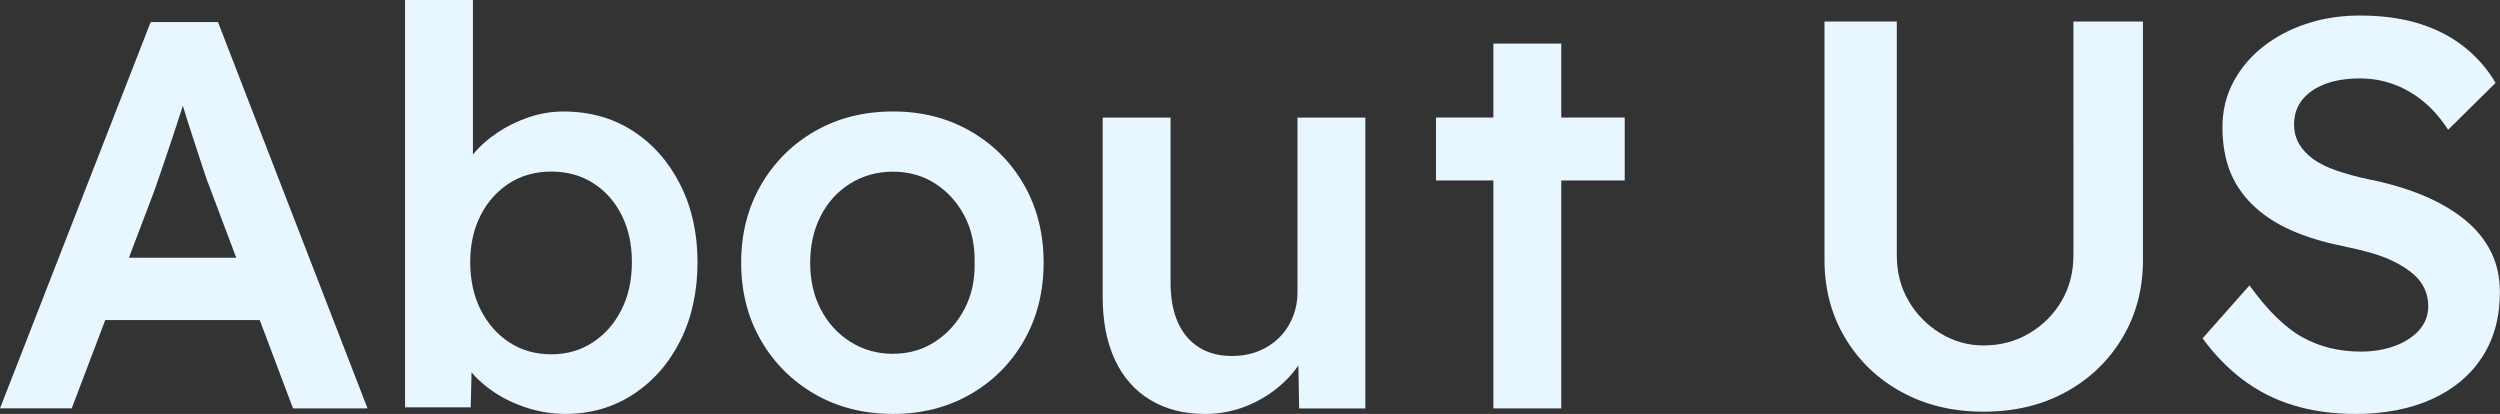 <?xml version="1.0" encoding="UTF-8"?>
<svg id="_レイヤー_2" data-name="レイヤー 2" xmlns="http://www.w3.org/2000/svg" viewBox="0 0 711.2 117.75">
  <rect x="0" y="0" width="711.2" height="117.75" fill="#333333" stroke="none"/>
  <defs>
    <style>
      .cls-1 {
        fill: #e8f6ff;
      }
    </style>
  </defs>
  <g id="_レイヤー_1-2" data-name="レイヤー 1">
    <g>
      <path class="cls-1" d="M0,116.18L42.86,6.28h19.15l42.55,109.9h-21.2l-23.55-62.49c-.53-1.26-1.23-3.24-2.12-5.97-.89-2.72-1.86-5.68-2.9-8.87-1.05-3.19-1.99-6.17-2.83-8.95-.84-2.77-1.47-4.79-1.88-6.04l3.93-.16c-.63,2.1-1.36,4.45-2.2,7.06-.84,2.62-1.73,5.34-2.67,8.16-.94,2.83-1.86,5.55-2.75,8.16-.89,2.62-1.7,4.97-2.43,7.06l-23.55,62.02H0ZM19.47,91.06l7.07-17.74h50.08l7.54,17.74H19.47Z"/>
      <path class="cls-1" d="M160.92,117.75c-3.66,0-7.25-.55-10.75-1.65-3.51-1.1-6.67-2.59-9.5-4.47-2.83-1.88-5.18-4-7.07-6.36-1.88-2.35-3.14-4.73-3.77-7.14l4.55-2.04-.47,19.78h-18.68V0h19.31v52.6l-3.46-1.57c.52-2.51,1.7-4.89,3.53-7.14,1.83-2.25,4.11-4.29,6.83-6.12,2.72-1.83,5.7-3.3,8.95-4.4,3.24-1.1,6.54-1.65,9.89-1.65,7.43,0,14,1.83,19.7,5.49,5.7,3.67,10.21,8.74,13.5,15.23,3.3,6.49,4.95,13.87,4.95,22.14s-1.62,15.81-4.87,22.29c-3.25,6.49-7.72,11.59-13.42,15.31-5.71,3.72-12.12,5.57-19.23,5.57ZM156.84,100.79c4.4,0,8.32-1.12,11.78-3.38,3.45-2.25,6.17-5.34,8.16-9.26,1.99-3.93,2.98-8.45,2.98-13.58s-.97-9.47-2.9-13.35c-1.94-3.87-4.63-6.91-8.09-9.11-3.45-2.2-7.43-3.3-11.93-3.3s-8.48,1.1-11.93,3.3c-3.45,2.2-6.18,5.24-8.16,9.11-1.99,3.87-2.98,8.32-2.98,13.35s.99,9.66,2.98,13.58c1.99,3.92,4.71,7.01,8.16,9.26,3.45,2.25,7.43,3.38,11.93,3.38Z"/>
      <path class="cls-1" d="M254.03,117.75c-8.27,0-15.65-1.86-22.14-5.57-6.49-3.71-11.62-8.82-15.39-15.31-3.77-6.49-5.65-13.87-5.65-22.14s1.88-15.65,5.65-22.14c3.77-6.49,8.9-11.59,15.39-15.31,6.49-3.71,13.87-5.57,22.14-5.57s15.49,1.86,21.98,5.57c6.49,3.72,11.59,8.82,15.31,15.31,3.71,6.49,5.57,13.87,5.57,22.14s-1.86,15.65-5.57,22.14c-3.72,6.49-8.82,11.59-15.31,15.31-6.49,3.72-13.82,5.57-21.98,5.57ZM254.03,100.64c4.5,0,8.5-1.15,12.01-3.45,3.51-2.3,6.28-5.39,8.32-9.26,2.04-3.87,3.01-8.27,2.9-13.19.1-5.02-.86-9.47-2.9-13.34-2.04-3.87-4.82-6.93-8.32-9.18-3.51-2.25-7.51-3.38-12.01-3.38s-8.56,1.13-12.17,3.38c-3.61,2.25-6.41,5.34-8.4,9.26-1.99,3.92-2.98,8.35-2.98,13.27s.99,9.32,2.98,13.19c1.99,3.87,4.79,6.96,8.4,9.26,3.61,2.3,7.67,3.45,12.17,3.45Z"/>
      <path class="cls-1" d="M342.73,117.75c-5.97,0-11.15-1.33-15.54-4-4.4-2.67-7.75-6.49-10.05-11.46-2.3-4.97-3.45-10.91-3.45-17.82v-51.02h19.31v46.94c0,4.4.68,8.14,2.04,11.23,1.36,3.09,3.35,5.47,5.97,7.14,2.62,1.68,5.75,2.51,9.42,2.51,2.72,0,5.21-.44,7.46-1.33,2.25-.89,4.21-2.14,5.89-3.77,1.67-1.62,2.98-3.56,3.92-5.81.94-2.25,1.41-4.68,1.41-7.3v-49.61h19.31v82.74h-18.84l-.31-17.27,3.45-1.88c-1.26,3.98-3.38,7.51-6.36,10.6-2.98,3.09-6.52,5.55-10.6,7.38-4.08,1.83-8.43,2.75-13.03,2.75Z"/>
      <path class="cls-1" d="M408.51,51.34v-17.9h53.69v17.9h-53.69ZM424.84,116.18V12.4h19.31v103.78h-19.31Z"/>
      <path class="cls-1" d="M564.25,117.12c-8.69,0-16.43-1.86-23.24-5.57-6.81-3.71-12.17-8.84-16.09-15.39-3.92-6.54-5.89-13.95-5.89-22.22V6.12h20.57v66.41c0,4.92,1.12,9.29,3.38,13.11,2.25,3.82,5.26,6.88,9.03,9.18,3.77,2.3,7.85,3.45,12.25,3.45,4.81,0,9.16-1.15,13.03-3.45,3.87-2.3,6.93-5.36,9.18-9.18,2.25-3.82,3.38-8.19,3.38-13.11V6.12h19.78v67.82c0,8.27-1.96,15.68-5.89,22.22-3.92,6.54-9.29,11.67-16.09,15.39-6.81,3.72-14.6,5.57-23.39,5.57Z"/>
      <path class="cls-1" d="M670.07,117.75c-6.39,0-12.25-.81-17.58-2.43-5.34-1.62-10.15-4.06-14.44-7.3-4.29-3.24-8.11-7.17-11.46-11.77l13.34-15.07c5.13,7.12,10.15,12.04,15.07,14.76,4.92,2.72,10.46,4.08,16.64,4.08,3.56,0,6.8-.55,9.73-1.65,2.93-1.1,5.23-2.62,6.91-4.55,1.67-1.94,2.51-4.16,2.51-6.67,0-1.78-.34-3.43-1.02-4.95-.68-1.52-1.7-2.88-3.06-4.08-1.36-1.2-3.04-2.33-5.02-3.38-1.99-1.04-4.24-1.94-6.75-2.67-2.51-.73-5.29-1.41-8.32-2.04-5.76-1.15-10.78-2.69-15.07-4.63-4.29-1.94-7.9-4.34-10.83-7.22-2.93-2.88-5.08-6.12-6.44-9.73-1.36-3.61-2.04-7.72-2.04-12.32s1.02-8.84,3.06-12.72c2.04-3.87,4.84-7.22,8.4-10.05,3.56-2.83,7.69-5.02,12.4-6.59,4.71-1.57,9.79-2.35,15.23-2.35,6.17,0,11.7.73,16.56,2.2,4.87,1.47,9.16,3.64,12.87,6.52,3.71,2.88,6.78,6.36,9.18,10.44l-13.5,13.34c-2.1-3.24-4.45-5.94-7.07-8.09-2.62-2.14-5.44-3.77-8.48-4.87-3.04-1.1-6.23-1.65-9.58-1.65-3.77,0-7.04.53-9.81,1.57-2.77,1.05-4.95,2.54-6.52,4.47-1.57,1.94-2.36,4.27-2.36,6.99,0,2.09.47,3.95,1.41,5.57.94,1.62,2.28,3.06,4,4.32,1.73,1.26,3.95,2.35,6.67,3.3,2.72.94,5.81,1.78,9.26,2.51,5.75,1.15,10.94,2.7,15.54,4.63,4.6,1.94,8.53,4.24,11.78,6.91,3.24,2.67,5.7,5.71,7.38,9.11,1.67,3.4,2.51,7.2,2.51,11.38,0,7.22-1.7,13.42-5.1,18.6-3.4,5.18-8.19,9.16-14.37,11.93-6.18,2.77-13.4,4.16-21.67,4.16Z"/>
    </g>
  </g>
</svg>